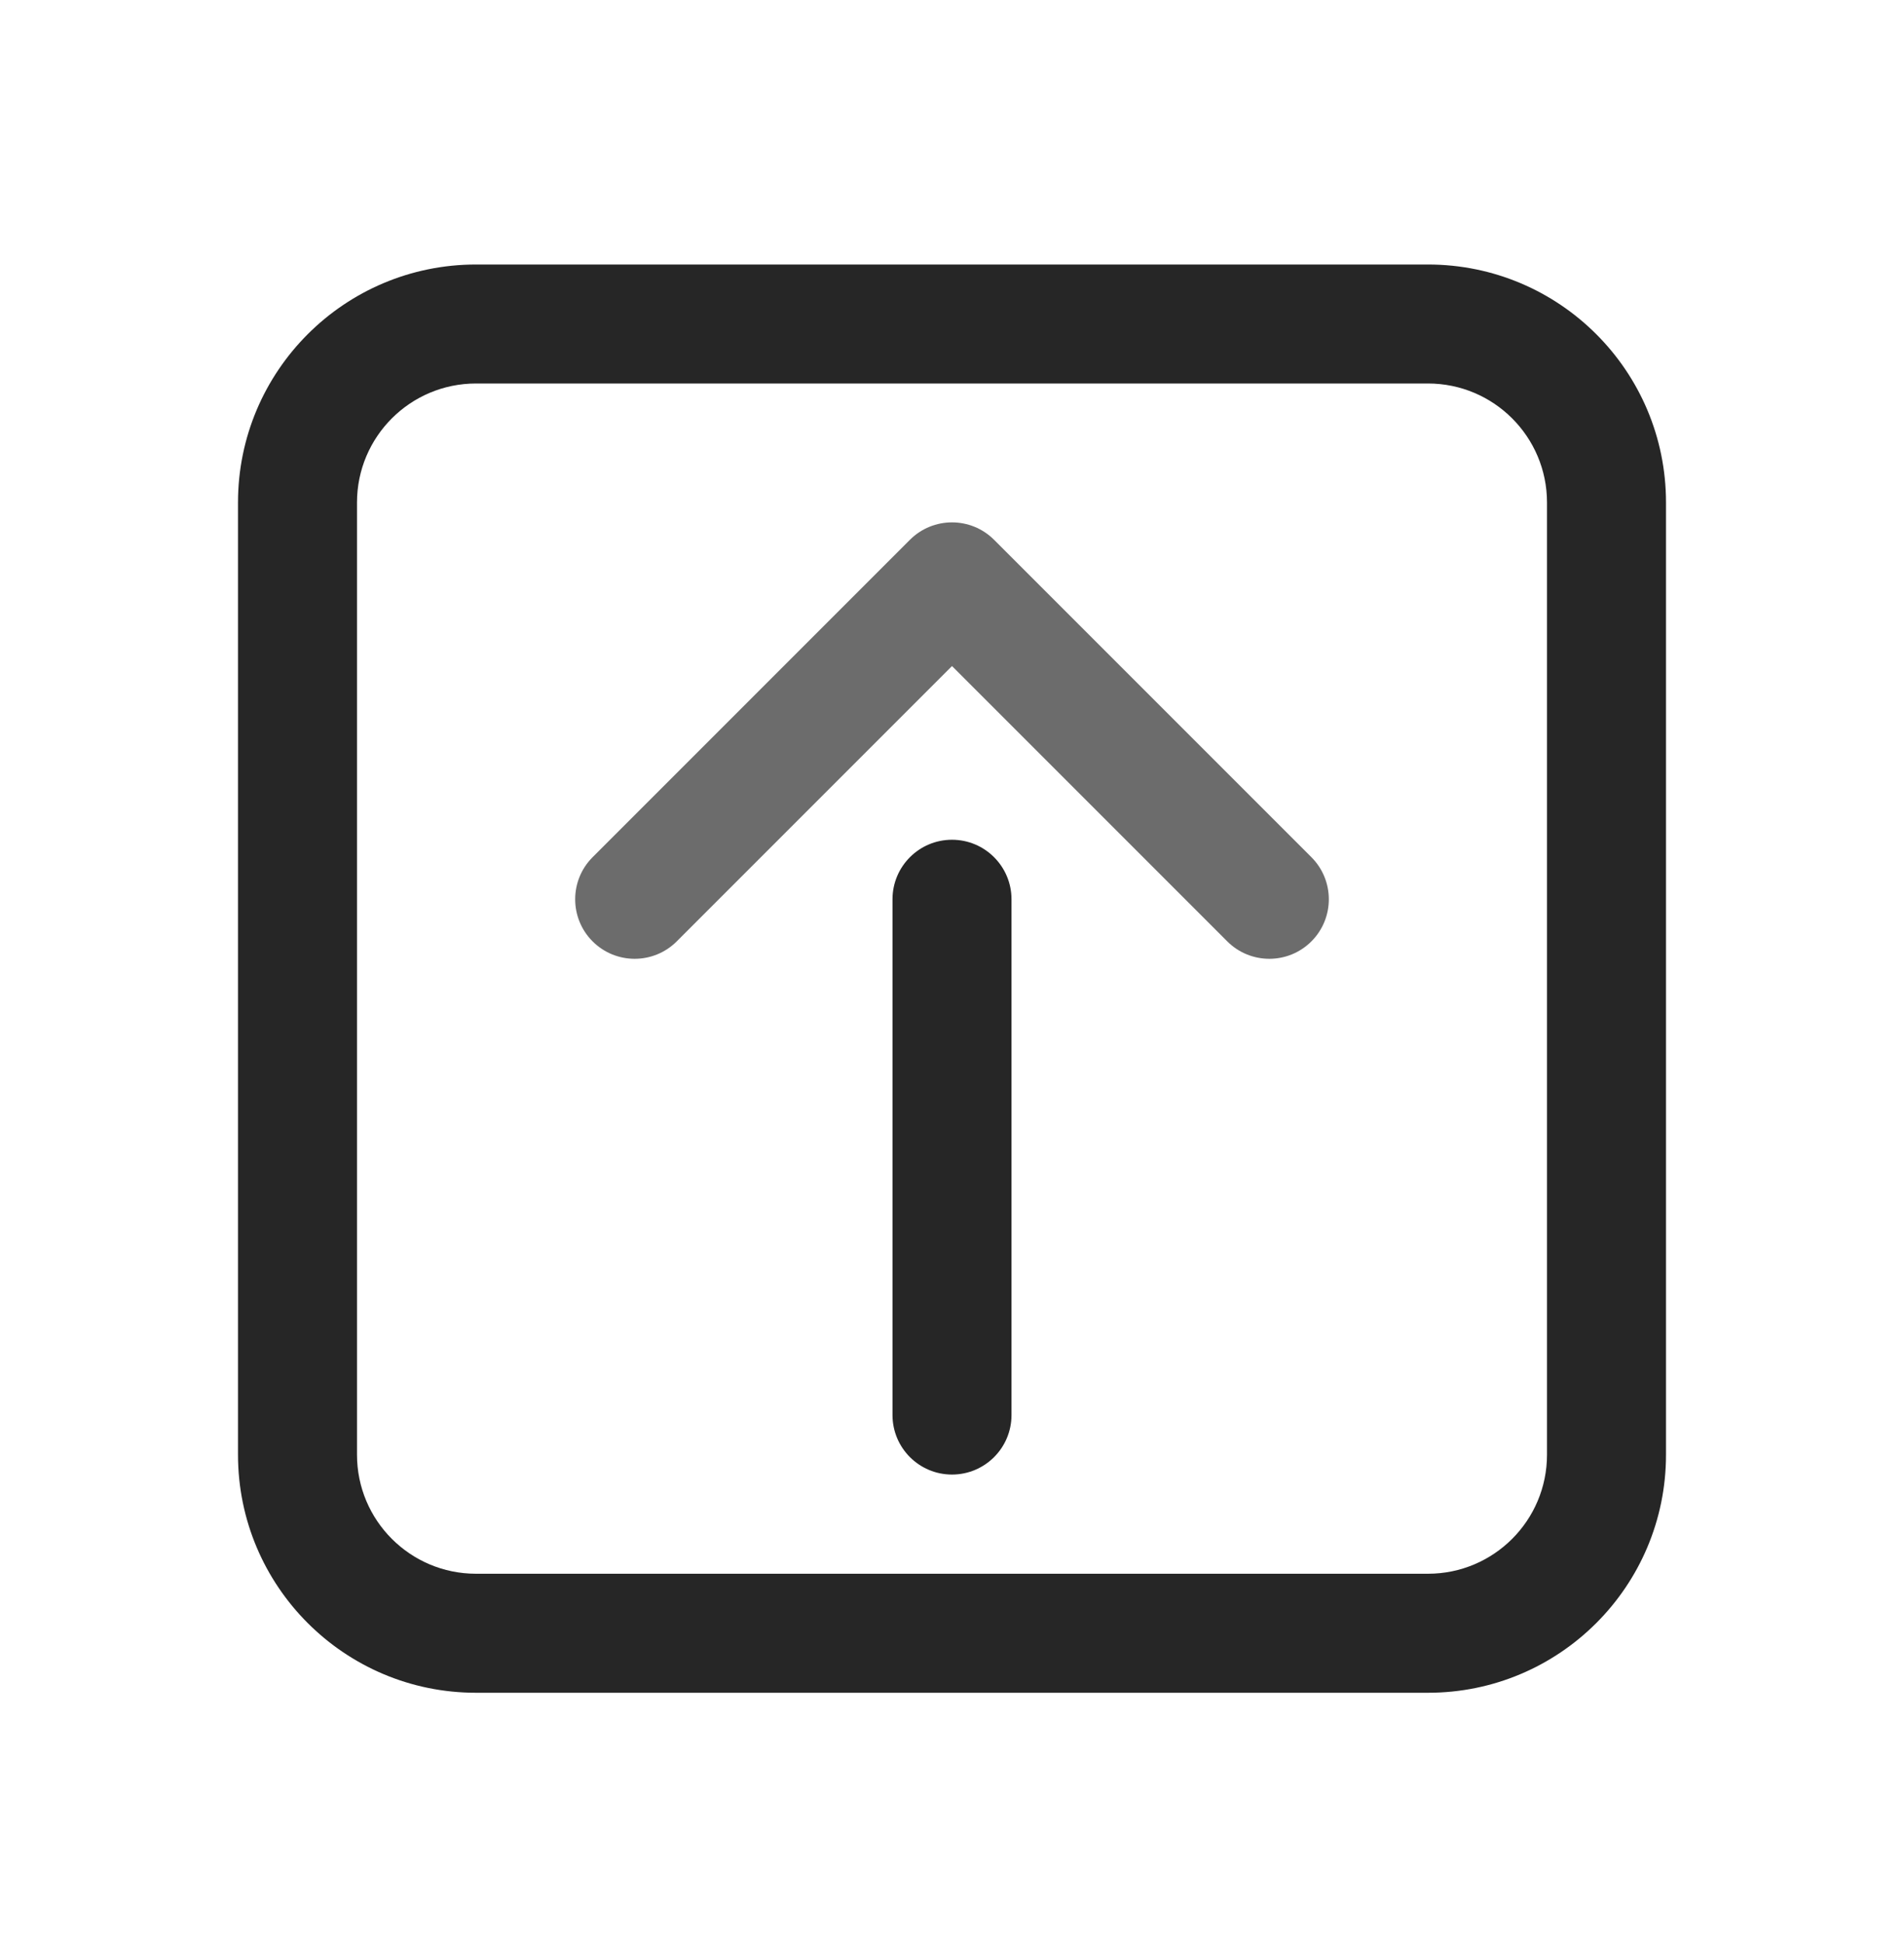 <svg width="48" height="49" viewBox="0 0 48 49" fill="none" xmlns="http://www.w3.org/2000/svg">
<path fill-rule="evenodd" clip-rule="evenodd" d="M12 6.667H36C39.314 6.667 42 9.353 42 12.666V36.666C42 39.98 39.314 42.666 36 42.666H12C8.686 42.666 6 39.98 6 36.666V12.666C6 9.353 8.686 6.667 12 6.667ZM12 9.666C10.343 9.666 9 11.01 9 12.666V36.666C9 38.323 10.343 39.666 12 39.666H36C37.657 39.666 39 38.323 39 36.666V12.666C39 11.01 37.657 9.666 36 9.666H12ZM25.5 22.666V35.666C25.5 36.495 24.828 37.166 24 37.166C23.172 37.166 22.5 36.495 22.5 35.666V22.666C22.5 21.838 23.172 21.166 24 21.166C24.828 21.166 25.5 21.838 25.5 22.666Z" fill="#262626"/>
<path fill-rule="evenodd" clip-rule="evenodd" d="M30.939 23.727C31.525 24.313 32.475 24.313 33.061 23.727C33.646 23.141 33.646 22.192 33.061 21.606L25.061 13.606C24.475 13.02 23.525 13.02 22.939 13.606L14.939 21.606C14.354 22.192 14.354 23.141 14.939 23.727C15.525 24.313 16.475 24.313 17.061 23.727L24 16.788L30.939 23.727Z" fill="#6C6C6C"/>
</svg>
